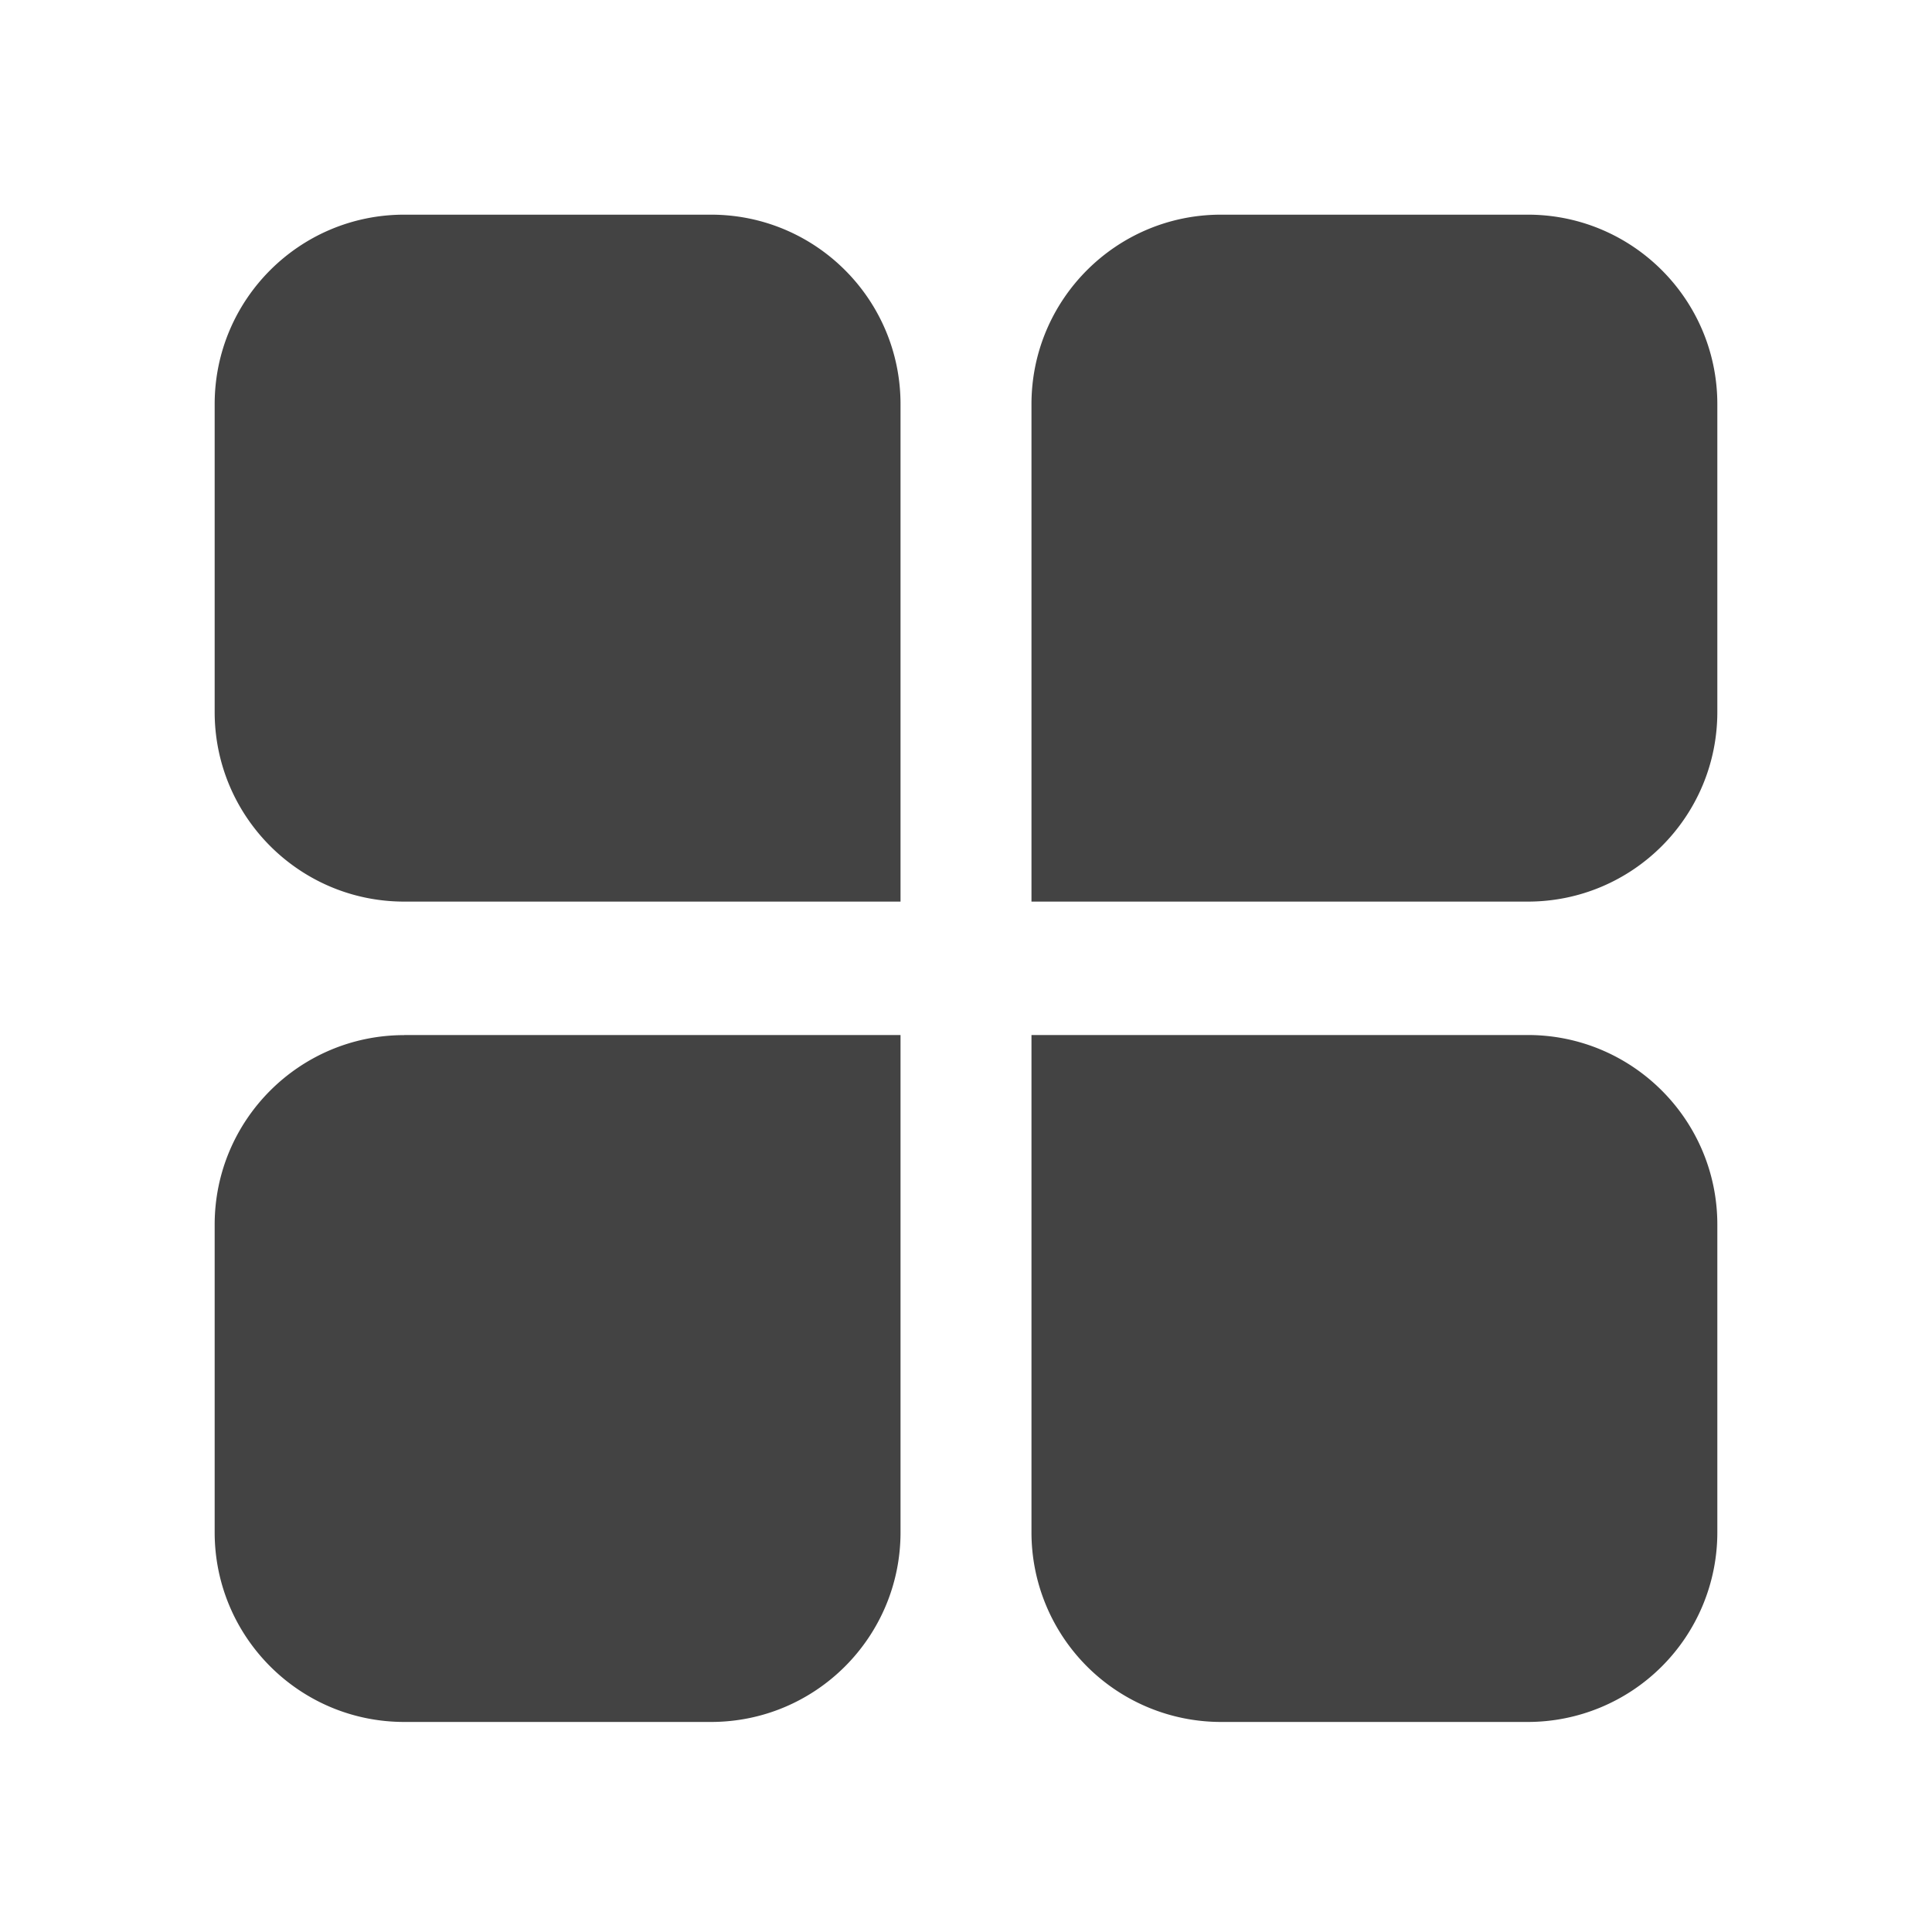 <?xml version="1.0" standalone="no"?><!DOCTYPE svg PUBLIC "-//W3C//DTD SVG 1.1//EN" "http://www.w3.org/Graphics/SVG/1.1/DTD/svg11.dtd"><svg t="1732500927894" class="icon" viewBox="0 0 1024 1024" version="1.1" xmlns="http://www.w3.org/2000/svg" p-id="1537" xmlns:xlink="http://www.w3.org/1999/xlink" width="200" height="200"><path d="M214.244 113.778h162.588C432.356 113.778 477.298 158.72 477.298 214.244V477.867H214.244C158.777 477.867 113.778 432.868 113.778 377.344V214.244C113.778 158.777 158.72 113.778 214.244 113.778z m595.513 364.089H546.702V214.244C546.702 158.777 591.644 113.778 647.168 113.778h162.588C865.223 113.778 910.222 158.72 910.222 214.244v163.1c0 55.524-44.942 100.523-100.466 100.523z m0 434.802h-162.588a100.466 100.466 0 0 1-100.466-100.466V548.58h263.054c55.467 0 100.466 44.999 100.466 100.466v163.157a100.466 100.466 0 0 1-100.466 100.466z m-595.513-364.089H477.298v263.566c0 55.524-44.942 100.523-100.466 100.523H214.244c-55.467 0-100.466-44.999-100.466-100.523V649.102c0-55.467 44.942-100.466 100.466-100.466z" fill="#434343" p-id="1538"></path></svg>